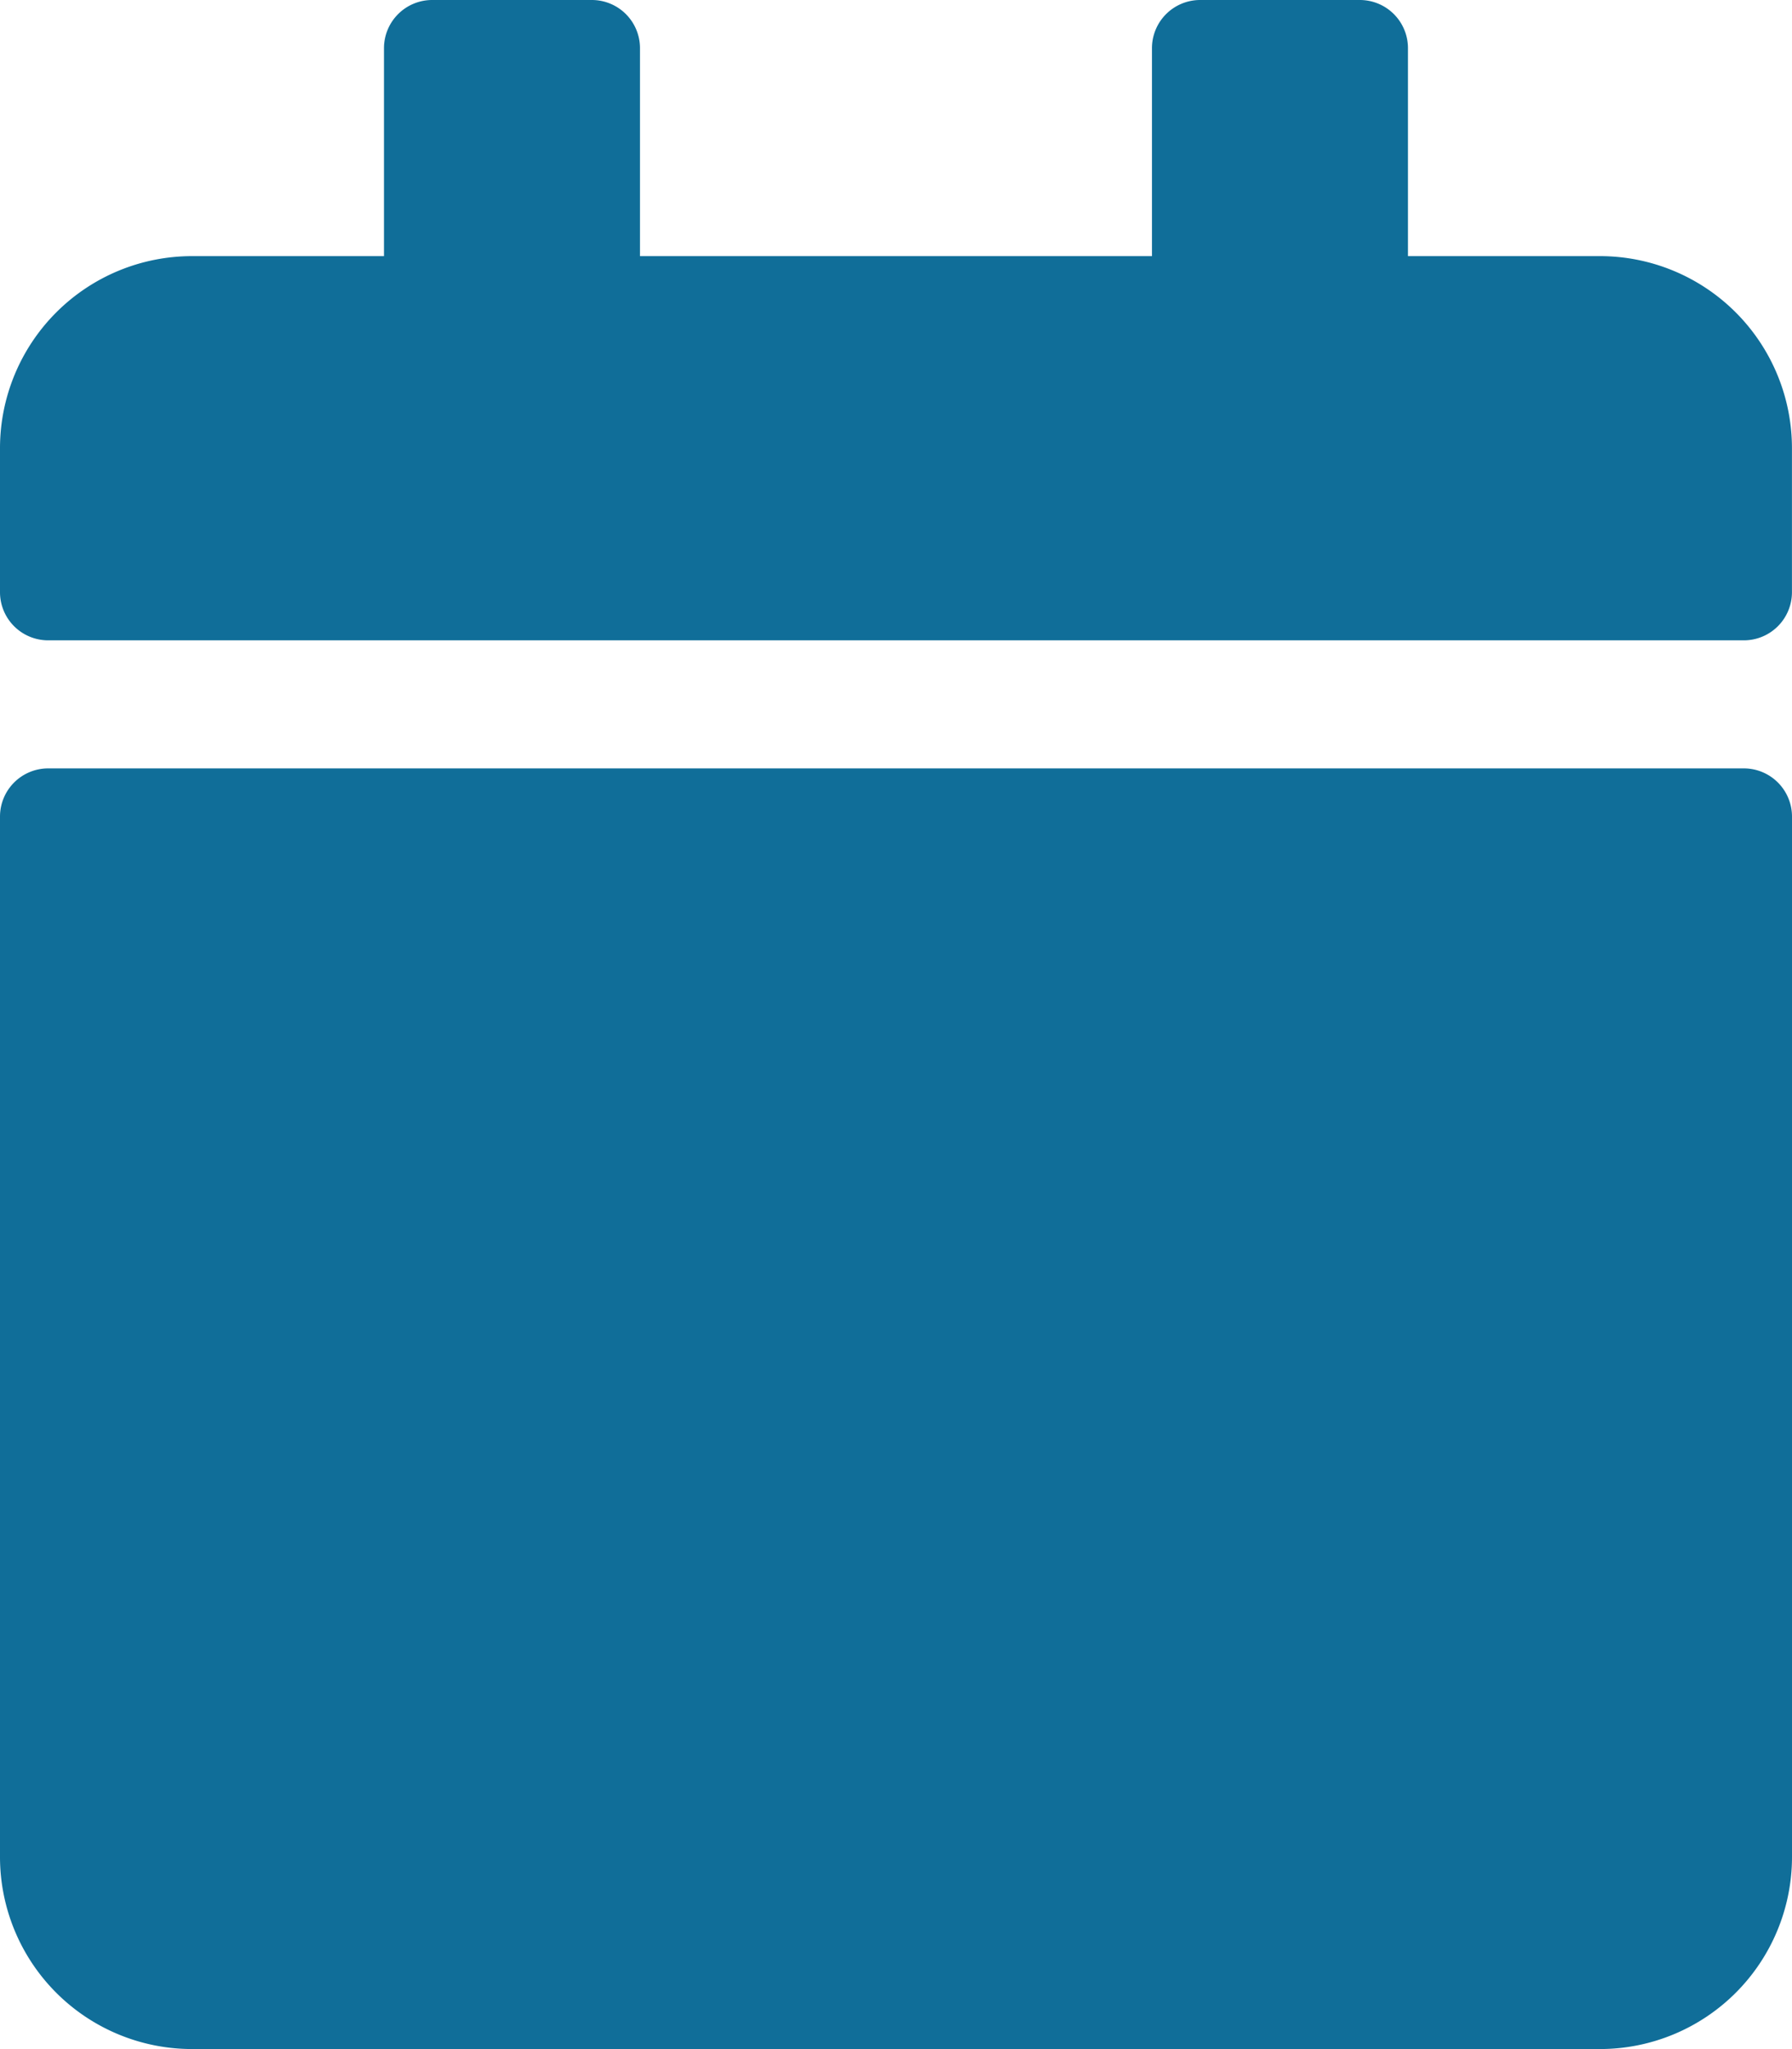 <?xml version="1.0" encoding="UTF-8"?> <svg xmlns="http://www.w3.org/2000/svg" viewBox="0 0 350.01 400"><defs><style>.cls-1{fill:#106e99;}</style></defs><g id="Layer_2" data-name="Layer 2"><path id="calendar_Icon-WhyOurPatients" data-name="calendar Icon-WhyOurPatients" class="cls-1" d="M9.37,150H340.64a9.41,9.41,0,0,1,9.37,9.38V362.51A37.51,37.51,0,0,1,312.5,400H37.5A37.51,37.51,0,0,1,0,362.51V159.38A9.41,9.41,0,0,1,9.37,150ZM350,115.63V87.5A37.5,37.5,0,0,0,312.5,50H275V9.37A9.4,9.4,0,0,0,265.63,0H234.37A9.41,9.41,0,0,0,225,9.37V50H125V9.37A9.4,9.4,0,0,0,115.63,0H84.38A9.41,9.41,0,0,0,75,9.37V50H37.5A37.51,37.51,0,0,0,0,87.5v28.13A9.4,9.4,0,0,0,9.37,125H340.64a9.39,9.39,0,0,0,9.36-9.37Z"></path></g></svg> 